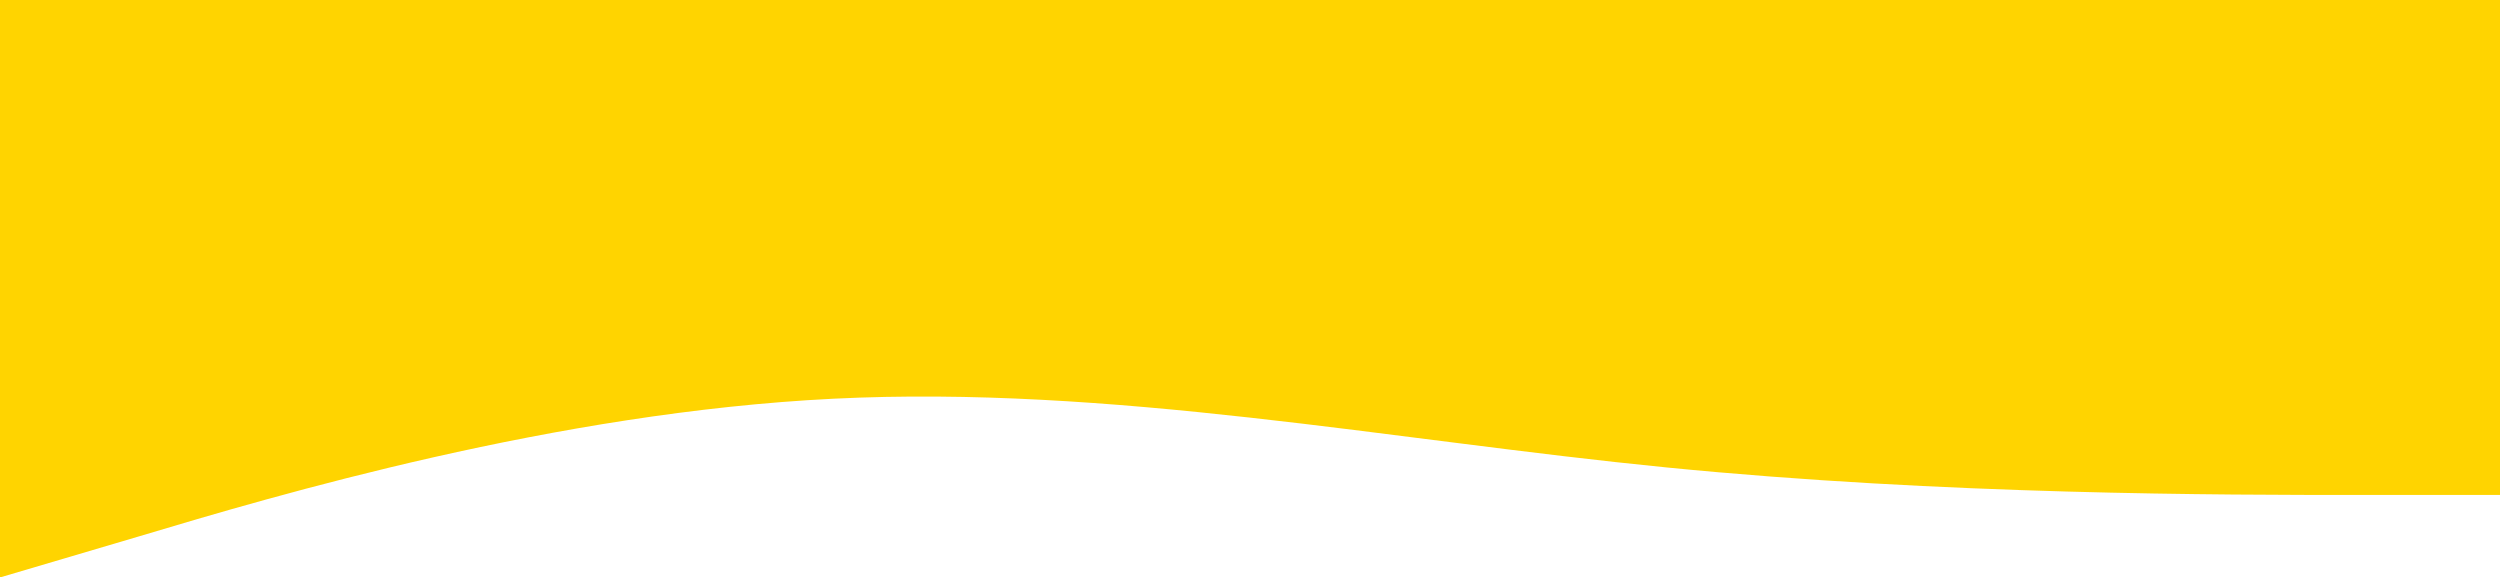 <?xml version="1.0" encoding="UTF-8"?> <svg xmlns="http://www.w3.org/2000/svg" width="736" height="170" viewBox="0 0 736 170" fill="none"> <path fill-rule="evenodd" clip-rule="evenodd" d="M0 170L41.093 157.857C81.573 145.714 163.76 121.429 245.333 117.381C326.907 113.333 409.093 129.524 490.667 137.619C572.24 145.714 654.427 145.714 694.907 145.714H736V2.6226e-06H694.907C654.427 2.6226e-06 572.24 2.6226e-06 490.667 2.6226e-06C409.093 2.6226e-06 326.907 2.6226e-06 245.333 2.6226e-06C163.76 2.6226e-06 81.573 2.6226e-06 41.093 2.6226e-06H0V170Z" fill="#FFD400"></path> </svg> 